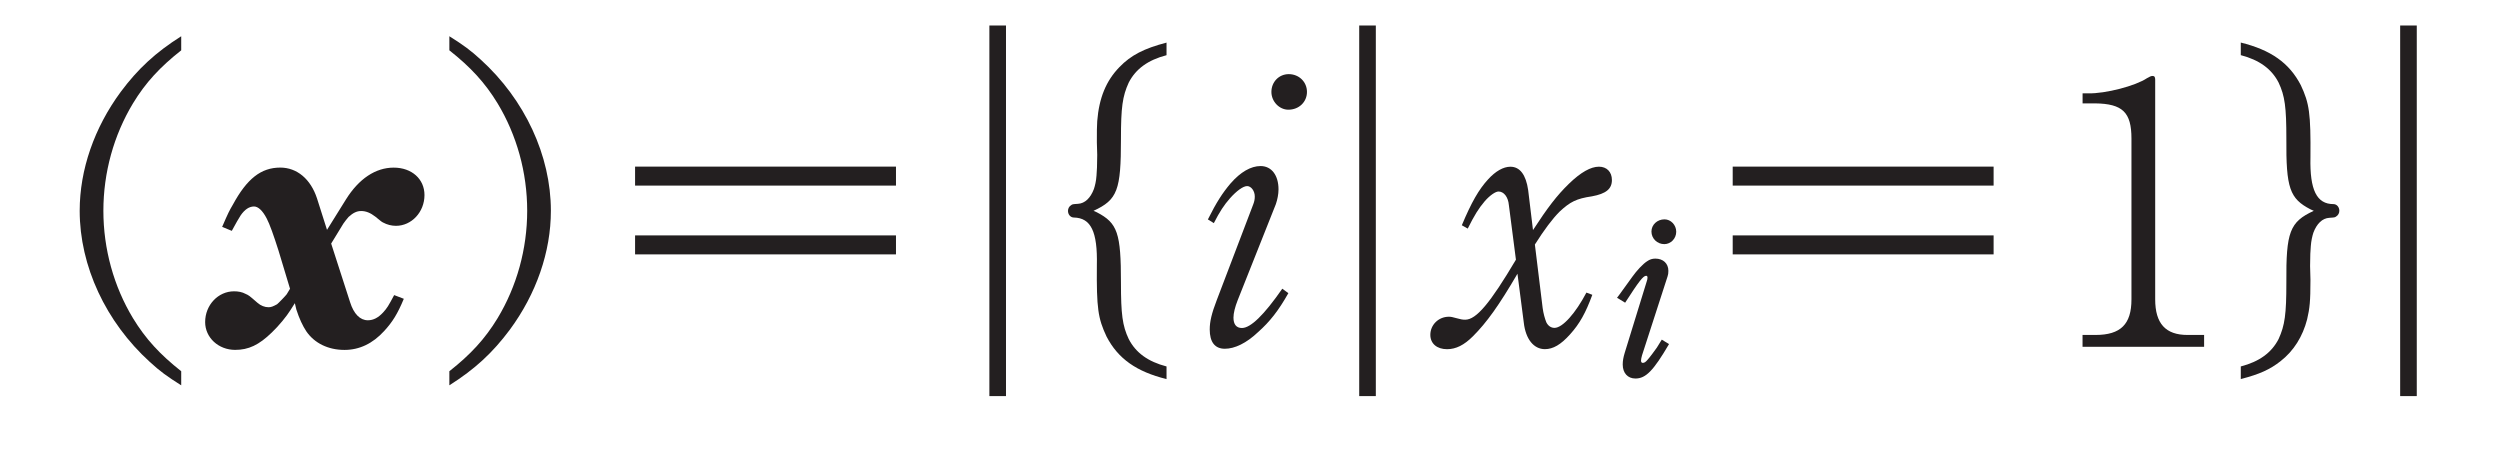 <?xml version="1.0"?><!--Antenna House PDF Viewer SDK V3.3 MR13 (3,3,2014,0515) for Windows Copyright (c) 1999-2014 Antenna House, Inc.--><svg xml:space="preserve" version="1.1" fill="black" fill-rule="evenodd" font-style="normal" font-weight="normal" font-stretch="normal" width="62.15pt" height="11.2pt" viewBox="0 0 62.15 11.2" xmlns="http://www.w3.org/2000/svg" xmlns:xlink="http://www.w3.org/1999/xlink"><defs><clipPath id="c0"><rect x="0" y="0" width="62.15" height="11.2" fill="none" clip-rule="evenodd"/></clipPath><clipPath id="c1"><rect x="-1" y="-1" width="597" height="844" fill="none" clip-rule="evenodd"/></clipPath><clipPath id="c2"><rect x="0" y="0" width="595" height="842" fill="none" clip-rule="evenodd"/></clipPath><clipPath id="c3"><rect x="0" y="0" width="595" height="842" fill="none" clip-rule="evenodd"/></clipPath><clipPath id="c4"><path d="M132.616,801.196h-79.256v-60.743h79.256v60.743z" fill="none" clip-rule="nonzero"/></clipPath><clipPath id="c5"><path d="M90.14,754.318h9.504v9.504h-9.504v-9.504z" fill="none" clip-rule="nonzero"/></clipPath><clipPath id="c6"><path d="M73.414,788.298h8.712v3.018h-7.787v6.57h7.787v3.261h7.35v-3.261h8.031v-6.57h-8.031v-3.018h9.248v-6.133h-3.261v-2.58h3.261v-6.668h-3.261v-8.566c.146,-5.549 -1.509,-7.301 -6.766,-7.155h-5.305v6.132h-6.62c-.827,3.262 -1.314,4.868 -2.579,8.032h7.349c1.314,-3.164 1.801,-4.576 2.385,-7.204h4.04v8.761h-14.553v6.668h14.553v2.58h-14.553v6.133m-12.85,10.562c0,-3.018 0,-3.456 -.049,-6.036h1.364v8.372h7.349v-8.372h3.31v-7.008h-3.31v-7.934l3.407,.632v-6.716l-3.407,-.73v-13.97h-7.349v12.753c-3.115,-.536 -3.748,-.633 -7.642,-1.168v7.106c3.797,.487 4.381,.535 7.642,1.071v8.956h-1.996c-1.022,-3.505 -3.164,-5.89 -6.522,-7.302v8.226c1.362,1.801 1.46,2.239 1.606,9.491l.048,2.629h5.549" fill="none" clip-rule="nonzero"/></clipPath><clipPath id="c7"><path d="M52.123,763.822h9.505v9.505h-9.505v-9.505z" fill="none" clip-rule="nonzero"/></clipPath><clipPath id="c8"><path d="M73.414,788.298h8.712v3.018h-7.787v6.57h7.787v3.261h7.35v-3.261h8.031v-6.57h-8.031v-3.018h9.248v-6.133h-3.261v-2.58h3.261v-6.668h-3.261v-8.566c.146,-5.549 -1.509,-7.301 -6.766,-7.155h-5.305v6.132h-6.62c-.827,3.262 -1.314,4.868 -2.579,8.032h7.349c1.314,-3.164 1.801,-4.576 2.385,-7.204h4.04v8.761h-14.553v6.668h14.553v2.58h-14.553v6.133m-12.85,10.562c0,-3.018 0,-3.456 -.049,-6.036h1.364v8.372h7.349v-8.372h3.31v-7.008h-3.31v-7.934l3.407,.632v-6.716l-3.407,-.73v-13.97h-7.349v12.753c-3.115,-.536 -3.748,-.633 -7.642,-1.168v7.106c3.797,.487 4.381,.535 7.642,1.071v8.956h-1.996c-1.022,-3.505 -3.164,-5.89 -6.522,-7.302v8.226c1.362,1.801 1.46,2.239 1.606,9.491l.048,2.629h5.549" fill="none" clip-rule="nonzero"/></clipPath><clipPath id="c9"><path d="M61.628,763.822h9.504v9.505h-9.504v-9.505z" fill="none" clip-rule="nonzero"/></clipPath><clipPath id="c10"><path d="M73.414,788.298h8.712v3.018h-7.787v6.57h7.787v3.261h7.35v-3.261h8.031v-6.57h-8.031v-3.018h9.248v-6.133h-3.261v-2.58h3.261v-6.668h-3.261v-8.566c.146,-5.549 -1.509,-7.301 -6.766,-7.155h-5.305v6.132h-6.62c-.827,3.262 -1.314,4.868 -2.579,8.032h7.349c1.314,-3.164 1.801,-4.576 2.385,-7.204h4.04v8.761h-14.553v6.668h14.553v2.58h-14.553v6.133m-12.85,10.562c0,-3.018 0,-3.456 -.049,-6.036h1.364v8.372h7.349v-8.372h3.31v-7.008h-3.31v-7.934l3.407,.632v-6.716l-3.407,-.73v-13.97h-7.349v12.753c-3.115,-.536 -3.748,-.633 -7.642,-1.168v7.106c3.797,.487 4.381,.535 7.642,1.071v8.956h-1.996c-1.022,-3.505 -3.164,-5.89 -6.522,-7.302v8.226c1.362,1.801 1.46,2.239 1.606,9.491l.048,2.629h5.549" fill="none" clip-rule="nonzero"/></clipPath><clipPath id="c11"><path d="M80.636,763.822h9.504v9.505h-9.504v-9.505z" fill="none" clip-rule="nonzero"/></clipPath><clipPath id="c12"><path d="M73.414,788.298h8.712v3.018h-7.787v6.57h7.787v3.261h7.35v-3.261h8.031v-6.57h-8.031v-3.018h9.248v-6.133h-3.261v-2.58h3.261v-6.668h-3.261v-8.566c.146,-5.549 -1.509,-7.301 -6.766,-7.155h-5.305v6.132h-6.62c-.827,3.262 -1.314,4.868 -2.579,8.032h7.349c1.314,-3.164 1.801,-4.576 2.385,-7.204h4.04v8.761h-14.553v6.668h14.553v2.58h-14.553v6.133m-12.85,10.562c0,-3.018 0,-3.456 -.049,-6.036h1.364v8.372h7.349v-8.372h3.31v-7.008h-3.31v-7.934l3.407,.632v-6.716l-3.407,-.73v-13.97h-7.349v12.753c-3.115,-.536 -3.748,-.633 -7.642,-1.168v7.106c3.797,.487 4.381,.535 7.642,1.071v8.956h-1.996c-1.022,-3.505 -3.164,-5.89 -6.522,-7.302v8.226c1.362,1.801 1.46,2.239 1.606,9.491l.048,2.629h5.549" fill="none" clip-rule="nonzero"/></clipPath><clipPath id="c13"><path d="M52.123,782.831h9.505v9.504h-9.505v-9.504z" fill="none" clip-rule="nonzero"/></clipPath><clipPath id="c14"><path d="M73.414,788.298h8.712v3.018h-7.787v6.57h7.787v3.261h7.35v-3.261h8.031v-6.57h-8.031v-3.018h9.248v-6.133h-3.261v-2.58h3.261v-6.668h-3.261v-8.566c.146,-5.549 -1.509,-7.301 -6.766,-7.155h-5.305v6.132h-6.62c-.827,3.262 -1.314,4.868 -2.579,8.032h7.349c1.314,-3.164 1.801,-4.576 2.385,-7.204h4.04v8.761h-14.553v6.668h14.553v2.58h-14.553v6.133m-12.85,10.562c0,-3.018 0,-3.456 -.049,-6.036h1.364v8.372h7.349v-8.372h3.31v-7.008h-3.31v-7.934l3.407,.632v-6.716l-3.407,-.73v-13.97h-7.349v12.753c-3.115,-.536 -3.748,-.633 -7.642,-1.168v7.106c3.797,.487 4.381,.535 7.642,1.071v8.956h-1.996c-1.022,-3.505 -3.164,-5.89 -6.522,-7.302v8.226c1.362,1.801 1.46,2.239 1.606,9.491l.048,2.629h5.549" fill="none" clip-rule="nonzero"/></clipPath><clipPath id="c15"><path d="M549.424,586.304h-496.063v44.814h496.063v-44.814z" fill="none" clip-rule="nonzero"/></clipPath><clipPath id="c16"><path d="M549.424,586.304h-496.063v44.814h496.063v-44.814z" fill="none" clip-rule="nonzero"/></clipPath><clipPath id="c17"><path d="M173.699,561.669h-100.496v-43.012h100.496v43.012z" fill="none" clip-rule="nonzero"/></clipPath></defs><g clip-path="url(#c0)"><g><view viewBox="0 0 62.15 11.2" id="p1"/></g><g transform="translate(-325.3,-500.8)" clip-path="url(#c1)"><g clip-path="url(#c2)"><g transform="matrix(1,0,0,-1,0,842)" clip-path="url(#c3)"><g stroke-opacity="0"><path d="M.015,.015h28.189v842.008h-28.189zm566.771,0h28.239v842.008h-28.239z" fill="#FDB932" fill-rule="nonzero"/></g><g stroke-opacity="0"><path d="M28.203,813.598h538.583v28.425h-538.583zm0,-813.583h538.583v28.386h-538.583z" fill="#FDB932" fill-rule="nonzero"/></g><g stroke-opacity="0"><path d="M2.996,.488c-.525,-.415 -.884,-.801 -1.198,-1.317c-.479,-.792 -.737,-1.723 -.737,-2.672c0,-.949 .258,-1.879 .737,-2.672c.313,-.516 .673,-.903 1.198,-1.317v-.35c-.64,.405 -1.077,.811 -1.503,1.382c-.659,.894 -1.021,1.935 -1.021,2.957c0,1.373 .649,2.764 1.745,3.759c.251,.23 .427,.359 .779,.58v-.35z" fill="#231F20" fill-rule="nonzero" transform="matrix(1,0,0,-1,326.809,332.459)"/></g><g stroke-opacity="0"><path d="M2.045,-1.564l-.083,.138c-.018,.028 -.212,.23 -.24,.249c-.101,.055 -.147,.074 -.212,.074c-.092,0 -.193,-.037 -.276,-.111c-.212,-.184 -.212,-.184 -.295,-.221c-.083,-.046 -.184,-.064 -.286,-.064c-.396,0 -.719,.341 -.719,.765c0,.387 .332,.691 .746,.691c.332,0 .59,-.12 .912,-.433c.175,-.166 .369,-.405 .461,-.553l.111,-.175l.037,.157c.074,.23 .157,.405 .249,.544c.203,.295 .544,.461 .949,.461c.369,0 .7,-.157 .986,-.47c.203,-.221 .332,-.424 .488,-.801l-.24,-.092c-.147,.276 -.175,.322 -.276,.433c-.12,.129 -.24,.193 -.378,.193c-.193,0 -.35,-.157 -.442,-.451l-.47,-1.456l.304,-.497c.028,-.046 .092,-.119 .129,-.165c.111,-.101 .203,-.147 .313,-.147c.12,0 .23,.046 .35,.138c.147,.12 .157,.129 .193,.147c.101,.055 .212,.083 .322,.083c.387,0 .709,-.341 .709,-.765c0,-.396 -.313,-.682 -.765,-.682c-.451,0 -.866,.276 -1.188,.792l-.47,.755l-.249,-.783c-.157,-.479 -.497,-.765 -.912,-.765c-.479,0 -.829,.276 -1.179,.921c-.092,.157 -.111,.193 -.267,.553l.24,.099c.111,-.202 .166,-.303 .221,-.386c.101,-.146 .212,-.22 .332,-.22c.101,0 .212,.101 .313,.295c.074,.138 .175,.423 .295,.801l.286,.948z" fill="#231F20" fill-rule="nonzero" transform="matrix(1,0,0,-1,330.466,332.459)"/></g><g stroke-opacity="0"><path d="M.247,.838c.64,-.405 1.077,-.811 1.503,-1.382c.659,-.894 1.021,-1.935 1.021,-2.957c0,-1.373 -.649,-2.764 -1.745,-3.759c-.251,-.23 -.427,-.359 -.779,-.58v.35c.525,.415 .884,.801 1.198,1.317c.479,.792 .737,1.723 .737,2.672c0,.949 -.258,1.879 -.737,2.672c-.313,.516 -.673,.903 -1.198,1.317v.35z" fill="#231F20" fill-rule="nonzero" transform="matrix(1,0,0,-1,336.224,332.459)"/></g><g transform="matrix(1,0,0,-1,336.224,332.459)" stroke-opacity="0"><path d="M4.864,-2.417h6.486v-.472h-6.486v.472zm6.486,-1.71v-.472h-6.486v.472h6.486z" fill="#231F20" fill-rule="nonzero"/></g><g stroke-opacity="0"><path d="M.59,-8.107v9.213h.413v-9.213h-.413z" fill="#231F20" fill-rule="nonzero" transform="matrix(1,0,0,-1,349.306,332.459)"/></g><g stroke-opacity="0"><path d="M2.727,.369c-.461,-.12 -.765,-.341 -.94,-.682c-.157,-.332 -.193,-.617 -.193,-1.4c0,-1.234 -.083,-1.483 -.599,-1.75l-.083,-.037c.599,-.276 .682,-.516 .682,-1.787c0,-.783 .037,-1.059 .193,-1.4c.175,-.341 .479,-.562 .94,-.682v-.313c-.562,.147 -.884,.313 -1.17,.608c-.332,.341 -.507,.765 -.553,1.345c-.009,.111 -.009,.276 -.009,.525l.009,.313c0,.249 -.009,.415 -.018,.516c-.009,.138 -.037,.249 -.064,.332c-.083,.221 -.221,.359 -.396,.369c-.138,.009 -.138,.009 -.175,.037c-.046,.028 -.074,.083 -.074,.138c0,.092 .064,.166 .147,.166c.424,.009 .59,.35 .571,1.188c-.009,1.069 .028,1.317 .24,1.769c.286,.553 .746,.875 1.492,1.059v-.313z" fill="#231F20" fill-rule="nonzero" transform="matrix(1,0,0,-1,351.573,332.459)"/></g><g stroke-opacity="0"><path d="M2.495,-6.898c-.242,0 -.431,.193 -.431,.442c0,.24 .197,.442 .422,.442c.264,0 .462,-.193 .462,-.442c0,-.249 -.198,-.442 -.453,-.442zm-.16,5.334c-.455,.654 -.786,.977 -1.004,.977c-.14,0 -.21,-.092 -.21,-.258c0,-.111 .039,-.267 .105,-.433l.948,-2.386c.039,-.111 .067,-.249 .067,-.369c0,-.35 -.173,-.58 -.446,-.58c-.24,0 -.498,.147 -.747,.433c-.203,.24 -.351,.47 -.563,.894l.148,.092c.146,-.286 .255,-.451 .401,-.617c.164,-.184 .327,-.304 .427,-.304c.099,0 .19,.12 .19,.258c0,.064 -.009,.12 -.037,.193l-.909,2.386c-.128,.332 -.174,.534 -.174,.728c0,.313 .128,.479 .376,.479c.244,0 .536,-.138 .827,-.415c.291,-.258 .508,-.534 .752,-.967l-.151,-.111z" fill="#231F20" fill-rule="nonzero" transform="matrix(1,0,0,-1,354.843,332.459)"/></g><g stroke-opacity="0"><path d="M.59,-8.107v9.213h.413v-9.213h-.413z" fill="#231F20" fill-rule="nonzero" transform="matrix(1,0,0,-1,358.5,332.459)"/></g><g stroke-opacity="0"><path d="M3.703,-1.465c-.267,.507 -.59,.875 -.792,.875c-.083,0 -.157,-.046 -.203,-.138c-.037,-.092 -.074,-.221 -.092,-.359l-.193,-1.575c.24,-.378 .433,-.636 .617,-.82c.258,-.24 .415,-.322 .801,-.378c.35,-.064 .497,-.184 .497,-.405c0,-.203 -.129,-.332 -.322,-.332c-.203,0 -.451,.138 -.746,.424c-.304,.295 -.534,.599 -.894,1.152l-.12,-.995c-.055,-.378 -.203,-.58 -.442,-.58c-.175,0 -.369,.111 -.553,.313c-.23,.249 -.415,.571 -.654,1.142l.147,.083c.166,-.332 .267,-.497 .424,-.682c.129,-.147 .267,-.24 .341,-.24c.129,0 .24,.129 .258,.341l.175,1.354c-.645,1.087 -.986,1.492 -1.262,1.492c-.064,0 -.111,-.009 -.212,-.037c-.101,-.028 -.138,-.037 -.193,-.037c-.258,0 -.461,.203 -.461,.45c0,.219 .166,.357 .415,.357c.221,0 .424,-.101 .645,-.322c.341,-.341 .645,-.764 1.106,-1.554l.157,1.213c.046,.415 .249,.662 .525,.662c.203,0 .396,-.111 .626,-.368c.24,-.266 .387,-.532 .553,-.983l-.147,-.055z" fill="#231F20" fill-rule="nonzero" transform="matrix(1,0,0,-1,361.034,332.459)"/></g><g stroke-opacity="0"><path d="M.312,-1.974l.201,.122c.34,-.527 .448,-.669 .522,-.669c.02,0 .034,.015 .034,.041c0,.025 -.005,.066 -.02,.101l-.547,1.775c-.034,.112 -.049,.198 -.049,.289c0,.21 .123,.348 .316,.348c.258,0 .447,-.194 .835,-.856l-.18,-.111c-.061,.096 -.091,.147 -.122,.198c-.041,.061 -.193,.264 -.228,.299c-.051,.061 -.082,.081 -.122,.081c-.029,0 -.044,-.02 -.044,-.056c0,-.025 .01,-.086 .025,-.132l.635,-1.962c.015,-.046 .02,-.081 .02,-.137c0,-.183 -.129,-.305 -.324,-.305c-.075,0 -.14,.02 -.205,.066c-.105,.066 -.259,.234 -.364,.381c-.109,.147 -.214,.294 -.319,.441l-.065,.086zm1.179,-1.95c-.18,0 -.324,.134 -.324,.303c0,.174 .144,.313 .319,.313c.163,0 .297,-.139 .297,-.308c0,-.169 -.134,-.308 -.292,-.308z" fill="#231F20" fill-rule="nonzero" transform="matrix(1,0,0,-1,365.188,331.823)"/></g><g stroke-opacity="0"><path d="M1.363,-2.417h6.486v-.472h-6.486v.472zm6.486,-1.71v-.472h-6.486v.472h6.486z" fill="#231F20" fill-rule="nonzero" transform="matrix(1,0,0,-1,367.012,332.459)"/></g><g transform="matrix(1,0,0,-1,367.012,332.459)" stroke-opacity="0"><path d="M10.06,-6.171h.313c.682,.009 .903,.221 .903,.875v3.998c0,.617 -.267,.884 -.894,.884h-.322v.295h3.022v-.295h-.415c-.544,0 -.801,-.286 -.801,-.884v-5.463c0,-.064 -.018,-.092 -.065,-.092c-.037,0 -.074,.018 -.138,.055c-.286,.193 -1.031,.387 -1.464,.378h-.138v.249z" fill="#231F20" fill-rule="nonzero"/></g><g transform="matrix(1,0,0,-1,367.012,332.459)" stroke-opacity="0"><path d="M13.994,.682c.47,-.12 .728,-.24 .986,-.442c.332,-.258 .553,-.617 .663,-1.041c.064,-.276 .083,-.442 .083,-.986l-.009,-.341c0,-.24 .009,-.405 .018,-.497c.009,-.129 .037,-.249 .064,-.332c.083,-.221 .221,-.359 .396,-.369c.138,-.009 .138,-.009 .175,-.037c.046,-.028 .074,-.083 .074,-.138c0,-.092 -.064,-.166 -.147,-.166c-.415,0 -.59,-.35 -.571,-1.161c.009,-1.096 -.028,-1.345 -.24,-1.796c-.286,-.553 -.746,-.875 -1.492,-1.059v.313c.461,.12 .765,.341 .94,.682c.157,.332 .193,.617 .193,1.391c-.009,1.234 .083,1.492 .599,1.76l.083,.037c-.599,.276 -.691,.525 -.682,1.787c0,.783 -.037,1.059 -.193,1.4c-.175,.341 -.479,.562 -.94,.682v.313z" fill="#231F20" fill-rule="nonzero"/></g><g stroke-opacity="0"><path d="M.59,-8.107v9.213h.413v-9.213h-.413z" fill="#231F20" fill-rule="nonzero" transform="matrix(1,0,0,-1,384.378,332.459)"/></g></g></g></g></g></svg>